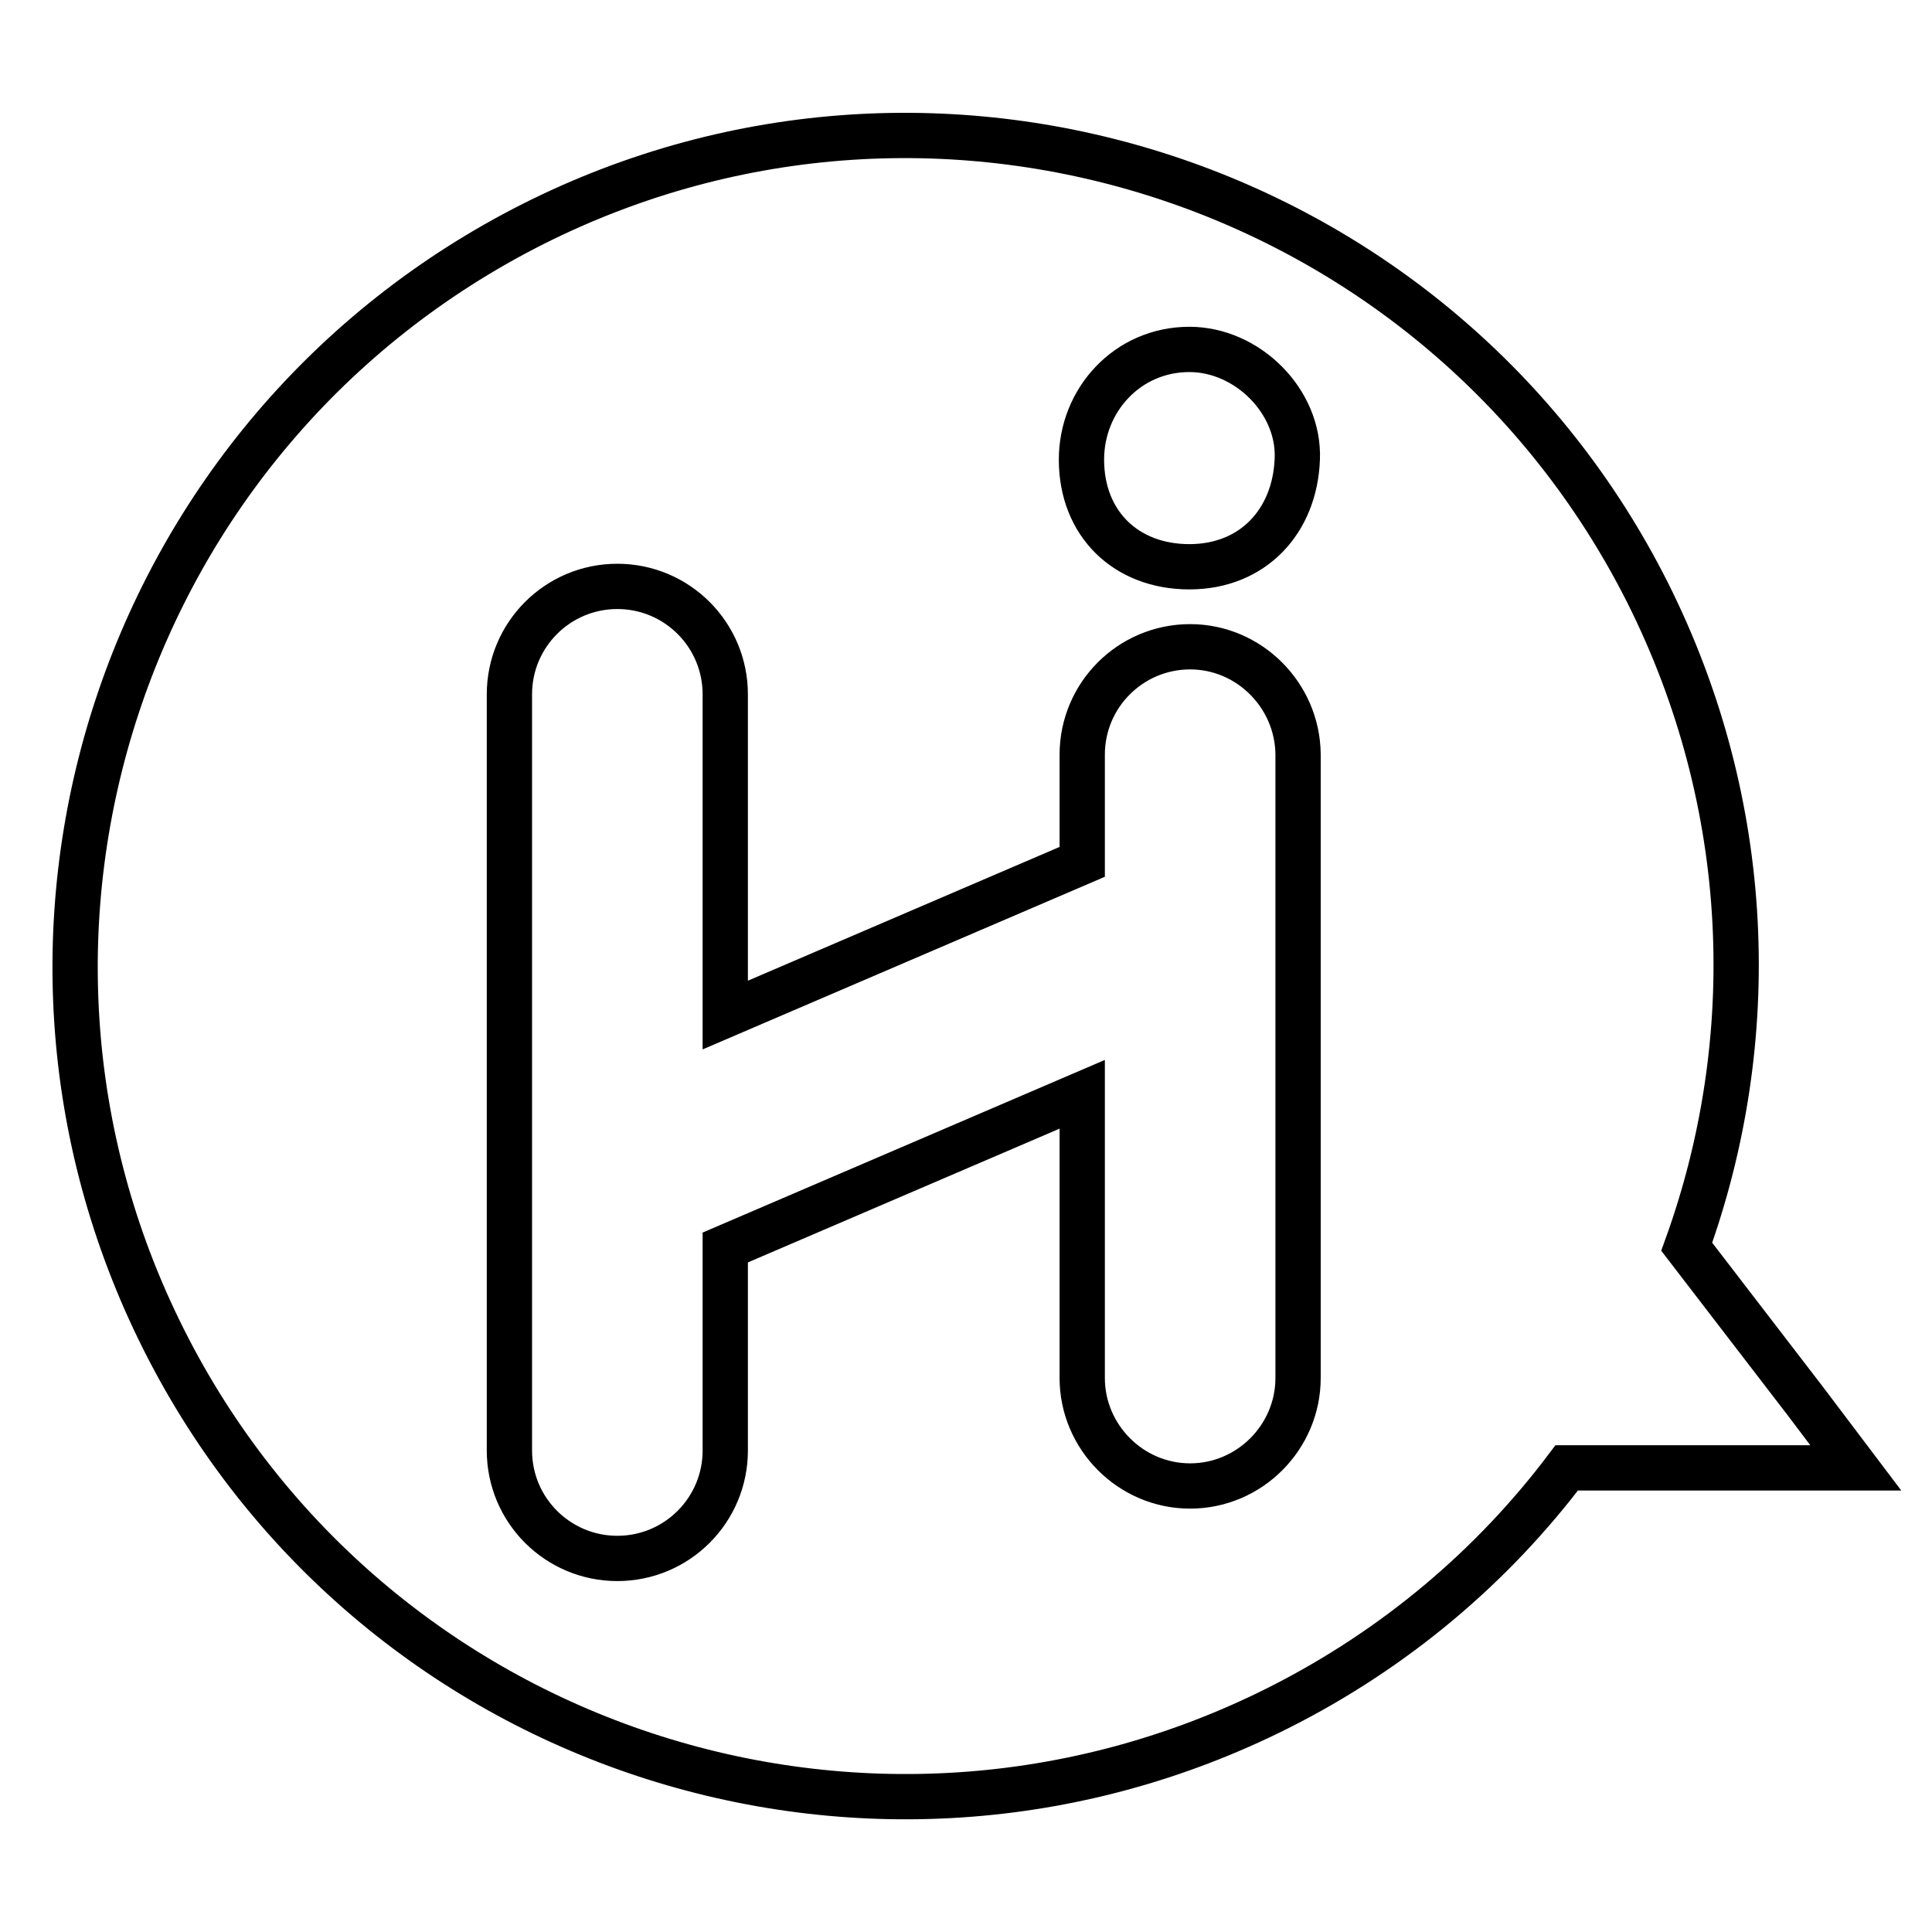 <?xml version="1.0" encoding="utf-8"?>
<!-- Svg Vector Icons : http://www.onlinewebfonts.com/icon -->
<!DOCTYPE svg PUBLIC "-//W3C//DTD SVG 1.1//EN" "http://www.w3.org/Graphics/SVG/1.1/DTD/svg11.dtd">
<svg version="1.1" xmlns="http://www.w3.org/2000/svg" xmlns:xlink="http://www.w3.org/1999/xlink" x="0px" y="0px" viewBox="0 0 256 256" enable-background="new 0 0 256 256" xml:space="preserve">
<g><g><path stroke-width="6" fill-opacity="0" stroke="#000000"  d="M70.6,29.7C124.8,2.4,191,24.3,218.3,78.5c14.1,28.1,15.1,59.3,5.2,86.7l15.6,20.3l6.8,9h-3.6h-7h-27.7c-9.8,13-22.7,24-38.2,31.8c-54.3,27.3-120.4,5.5-147.7-48.8C-5.6,123.2,16.3,57.1,70.6,29.7L70.6,29.7z M157.7,85.7c-7.9,0-14.3,6.4-14.3,14.3v14.2l-47.3,20.3V92c0-7.9-6.4-14.3-14.3-14.3l0,0c-7.9,0-14.3,6.4-14.3,14.3v100.2c0,7.9,6.4,14.3,14.3,14.3l0,0c7.9,0,14.3-6.4,14.3-14.3v-26.9l47.3-20.3v37.6c0,7.8,6.4,14.3,14.3,14.3l0,0c7.9,0,14.3-6.5,14.3-14.3V99.9C171.9,92.1,165.5,85.7,157.7,85.7L157.7,85.7L157.7,85.7z M157.6,46.3c-8.2,0-14.3,6.7-14.3,14.6c0,8.5,5.9,14.2,14.3,14.2c8.4,0,14-6,14.3-14.3C172.2,53.2,165.3,46.3,157.6,46.3z"/></g></g>
</svg>